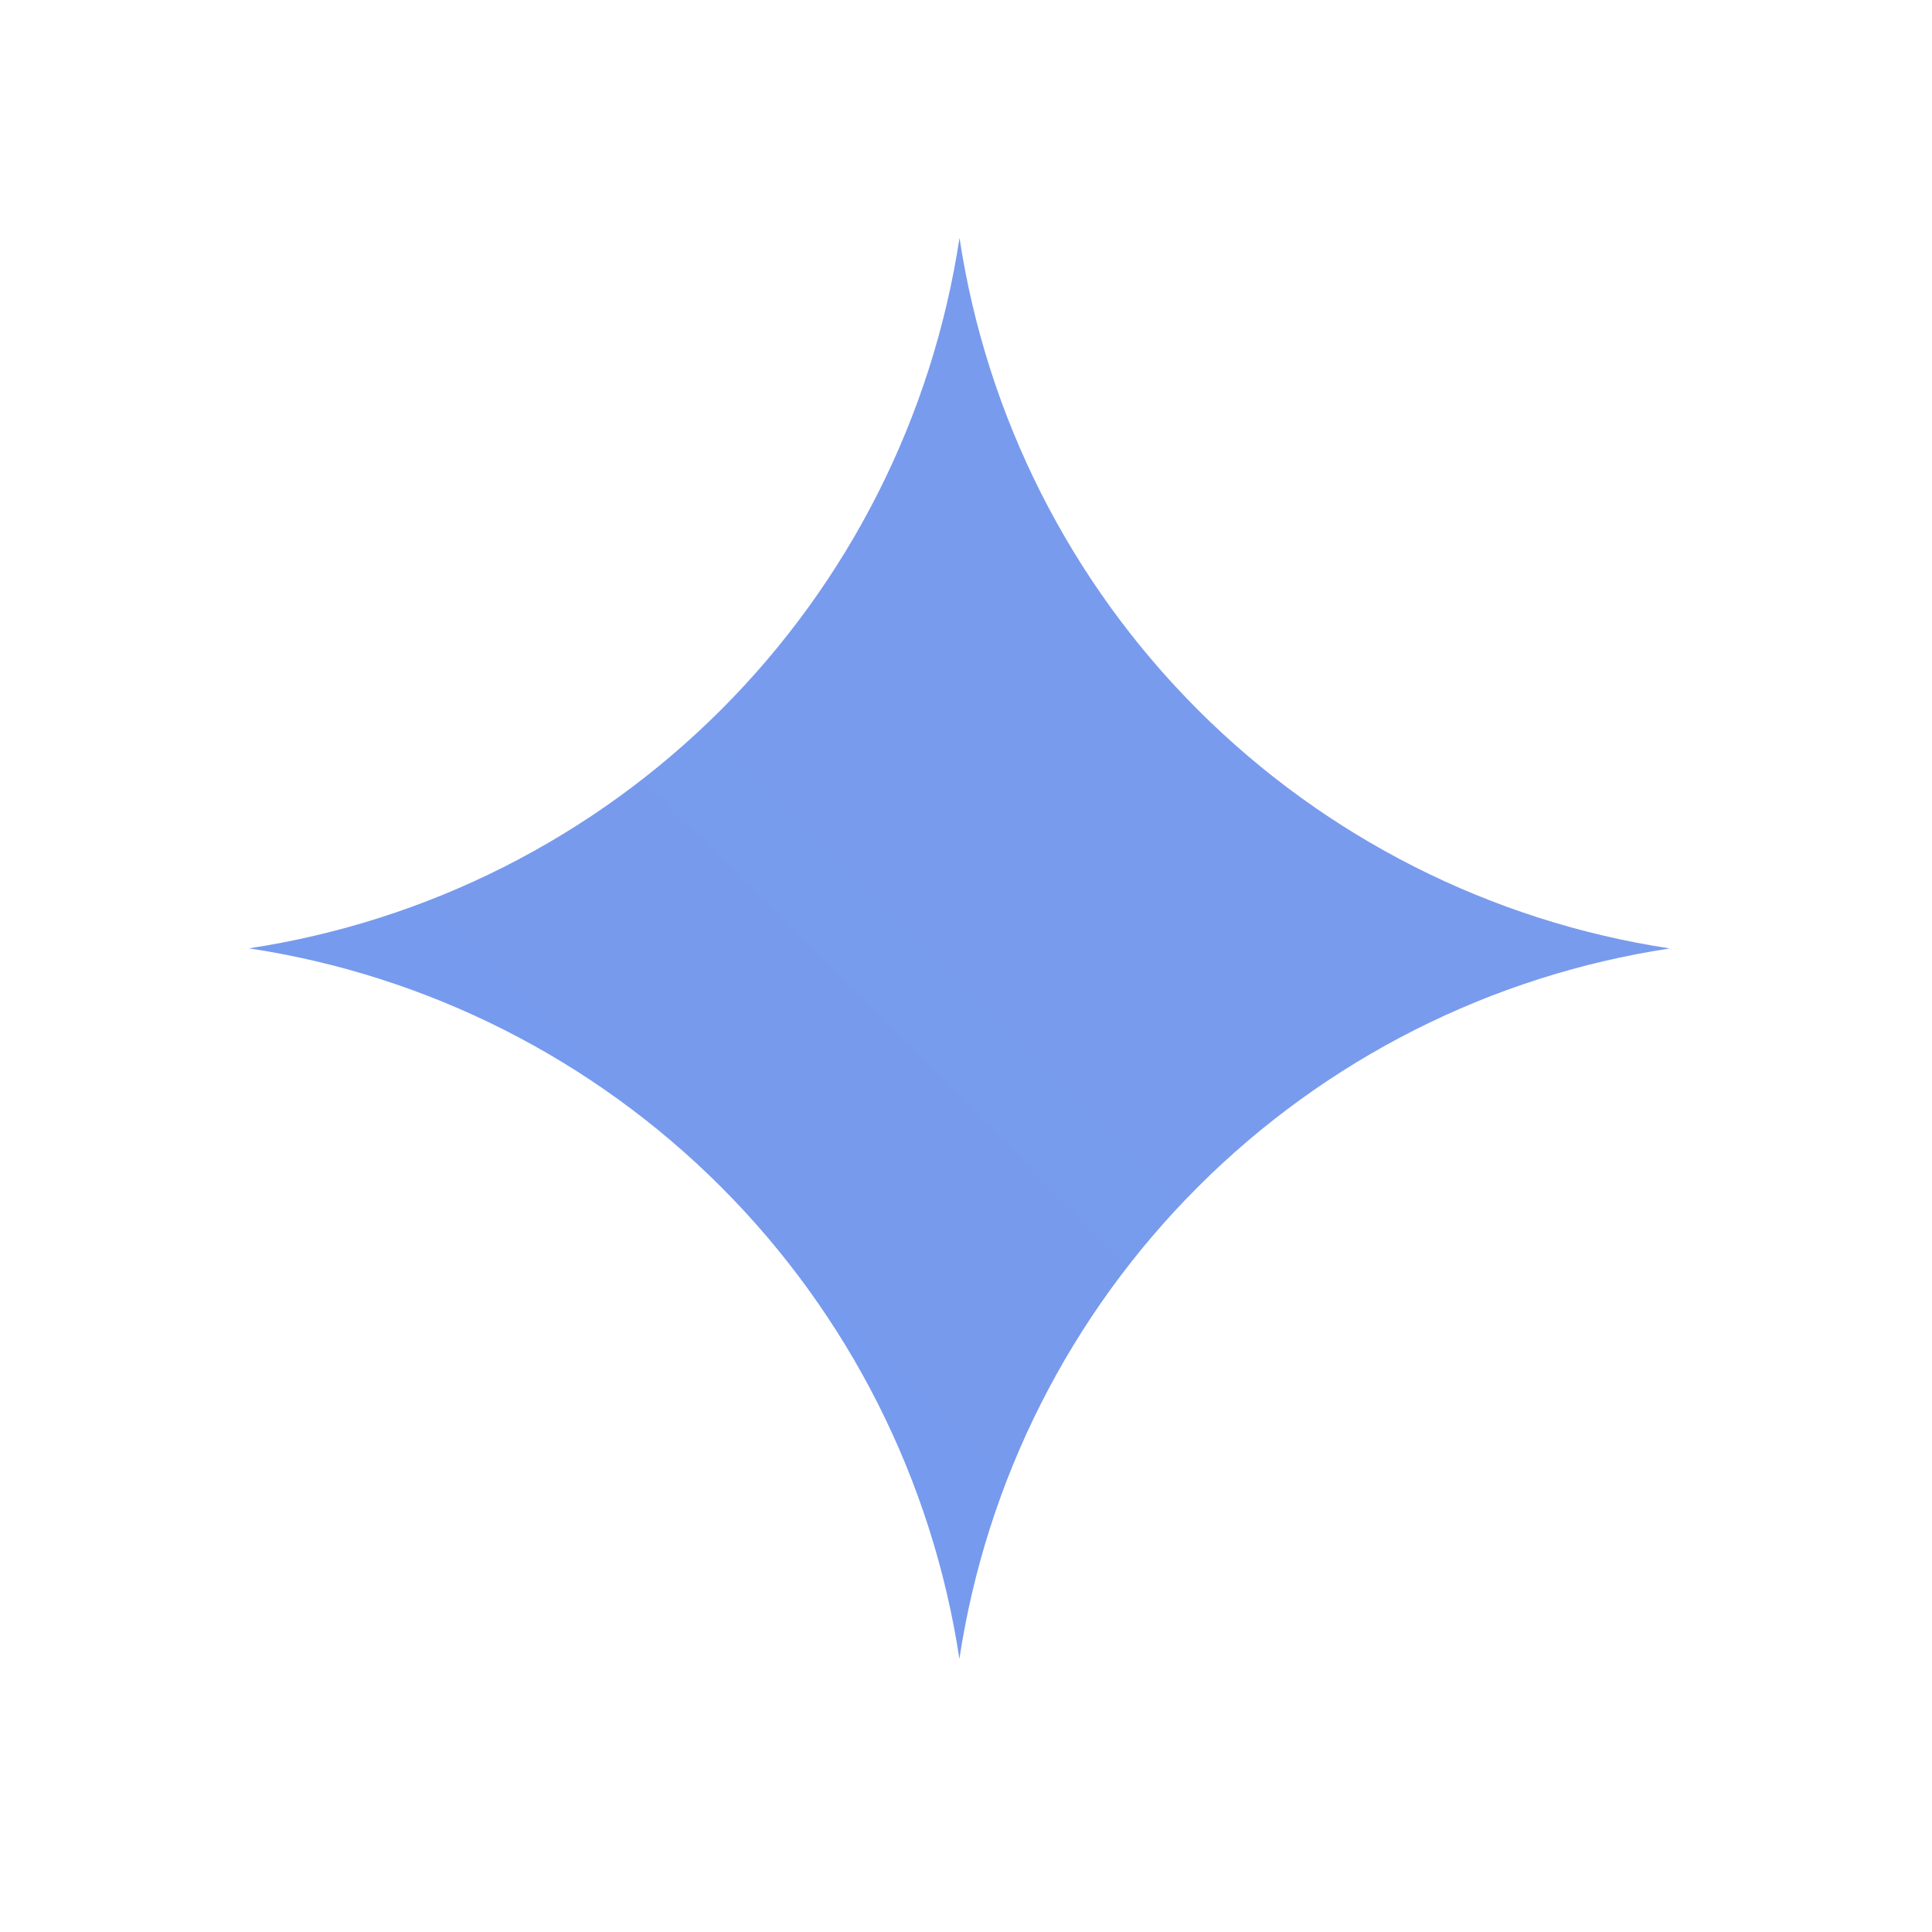<svg width="36" height="36" viewBox="0 0 36 36" fill="none" xmlns="http://www.w3.org/2000/svg">
<path d="M17.877 30.91C17.372 27.579 15.815 24.497 13.434 22.115C11.052 19.733 7.97 18.175 4.639 17.671C7.97 17.166 11.052 15.609 13.434 13.227C15.817 10.846 17.374 7.764 17.879 4.433C18.384 7.764 19.941 10.846 22.322 13.228C24.704 15.61 27.786 17.168 31.116 17.673C27.785 18.177 24.704 19.734 22.322 22.116C19.939 24.498 18.382 27.579 17.877 30.91Z" fill="url(#paint0_linear_1115_13509)"/>
<defs>
<linearGradient id="paint0_linear_1115_13509" x1="4.416" y1="2652.1" x2="1824.32" y2="809.345" gradientUnits="userSpaceOnUse">
<stop stop-color="#1C7DFF"/>
<stop offset="0.52" stop-color="#1C69FF"/>
<stop offset="1" stop-color="#F0DCD6"/>
</linearGradient>
</defs>
</svg>
